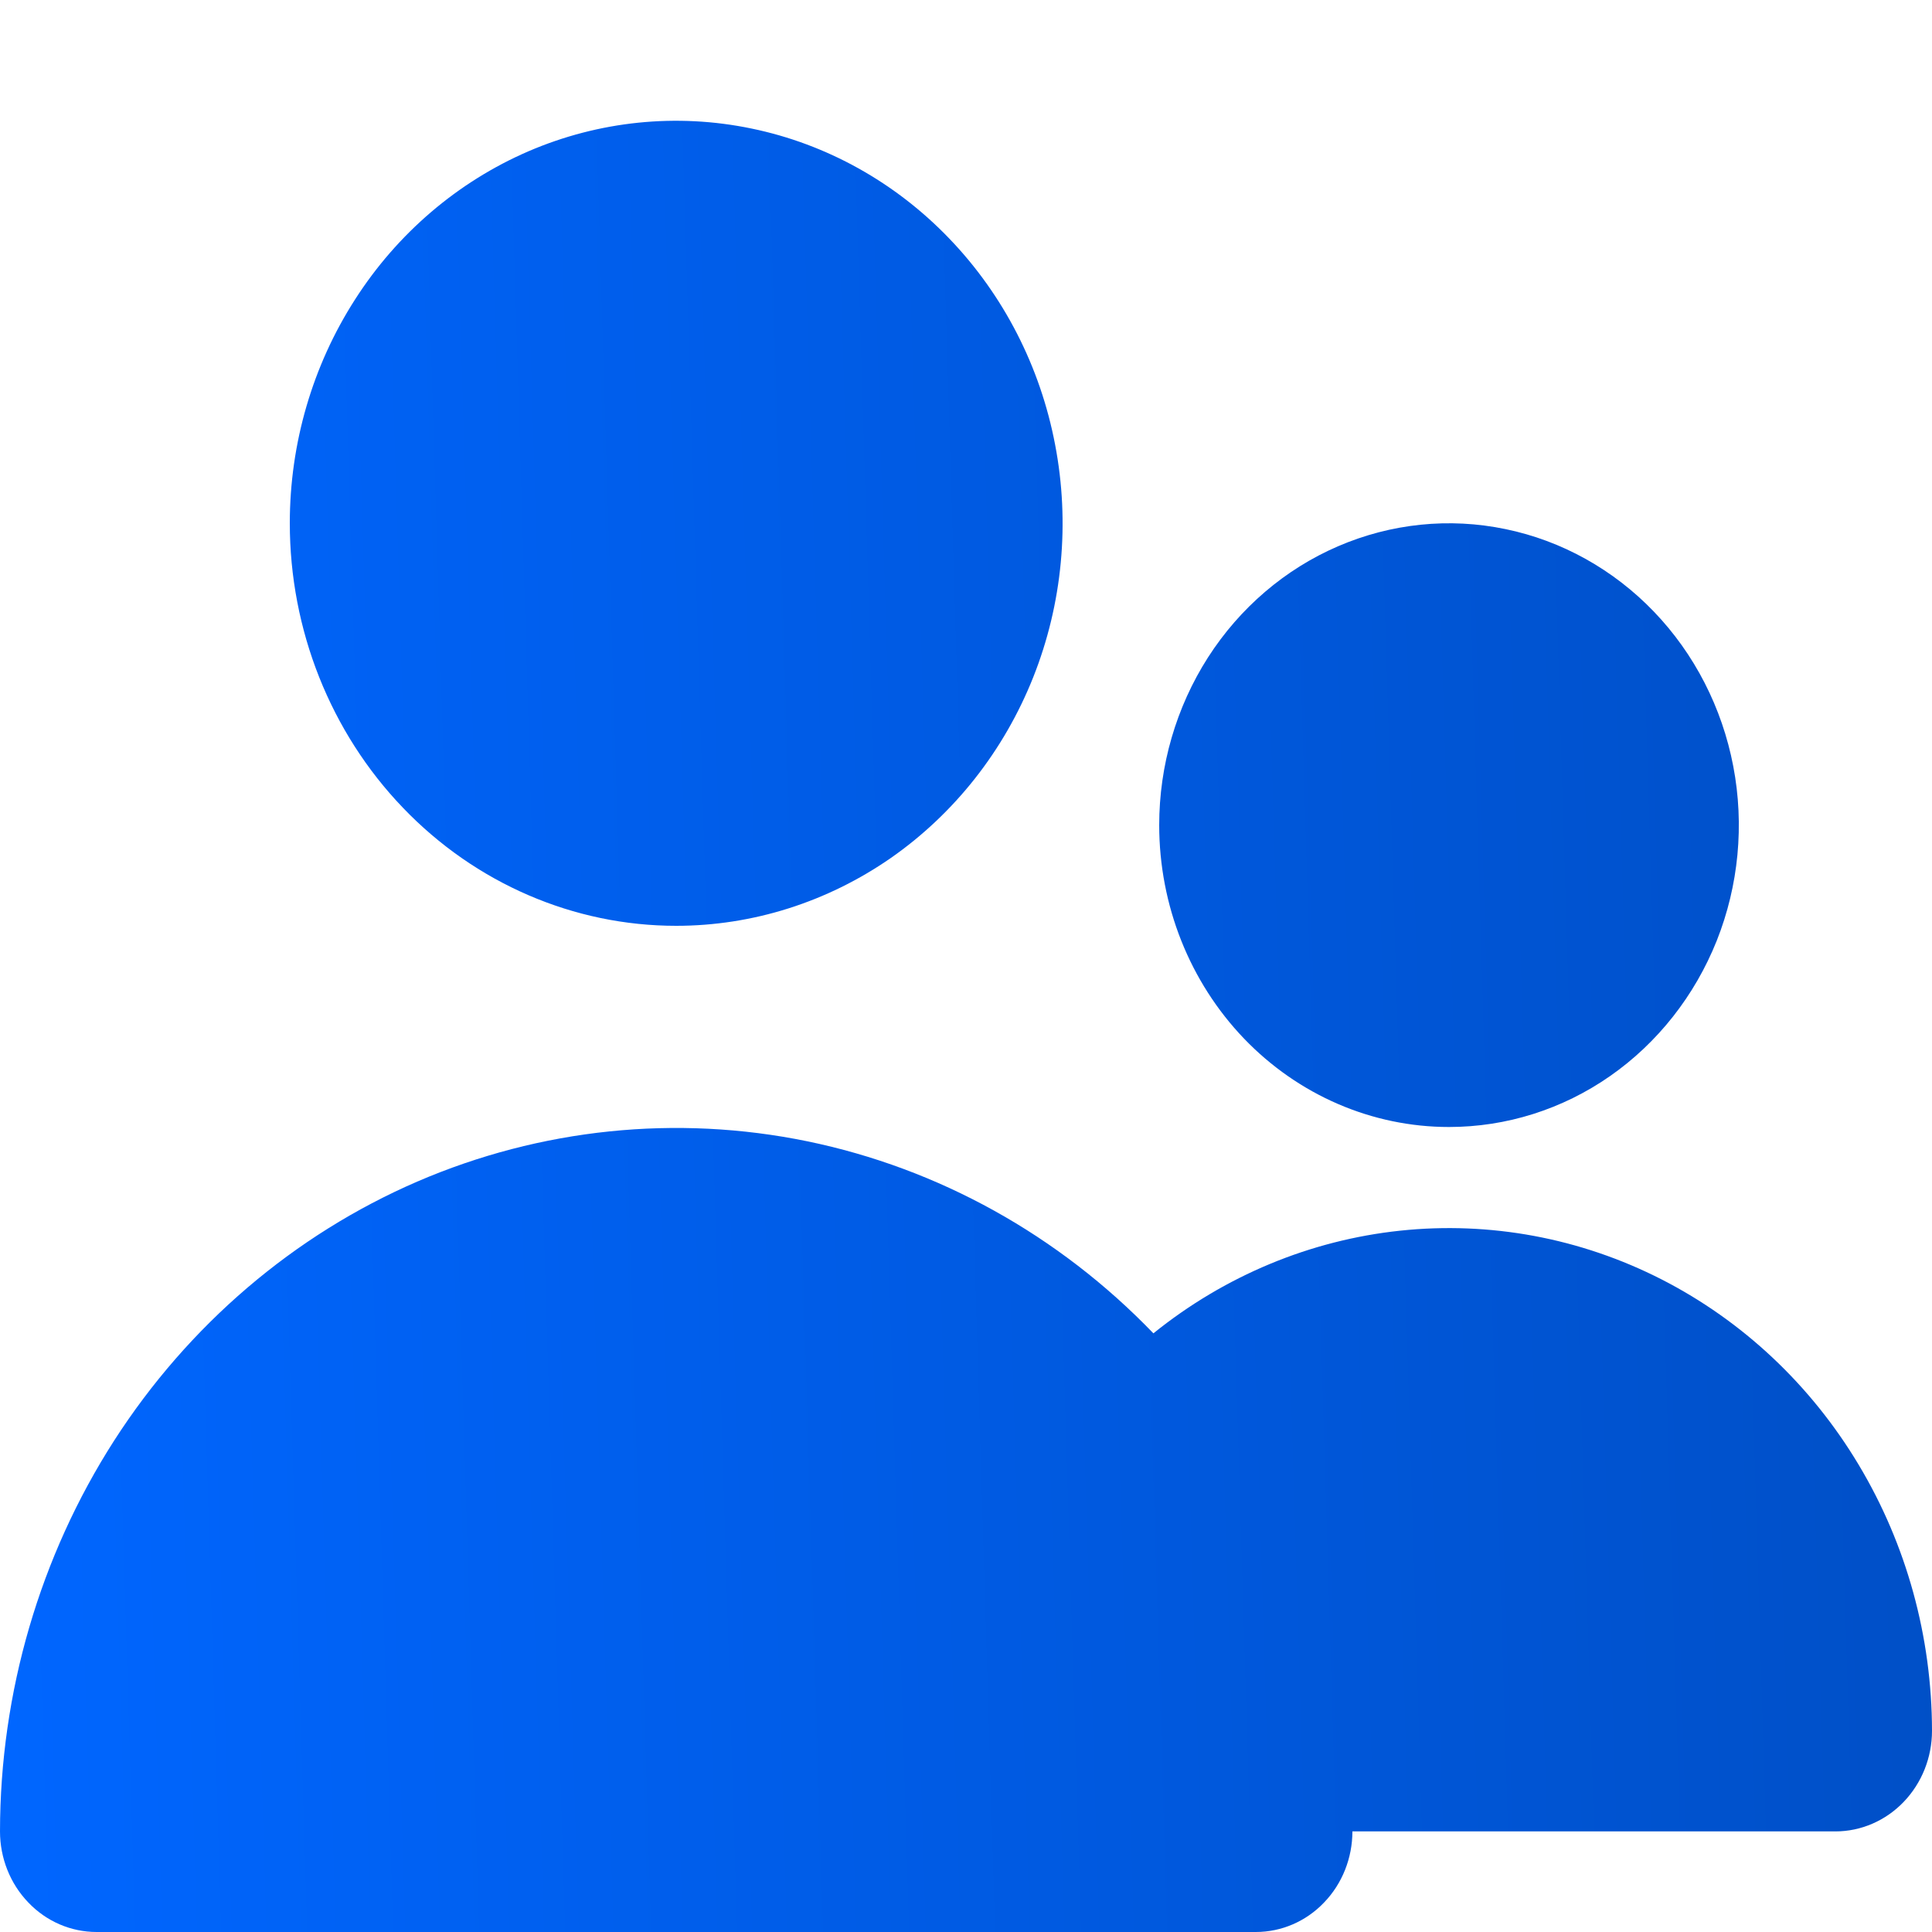 <svg width="15" height="15" viewBox="0 0 15 15" fill="none" xmlns="http://www.w3.org/2000/svg">
<path d="M5.25 7.188C5.843 7.188 6.423 7.004 6.917 6.661C7.41 6.317 7.795 5.829 8.022 5.258C8.249 4.687 8.308 4.059 8.192 3.453C8.077 2.847 7.791 2.29 7.371 1.853C6.952 1.416 6.417 1.118 5.835 0.998C5.253 0.877 4.65 0.939 4.102 1.175C3.554 1.412 3.085 1.812 2.756 2.326C2.426 2.84 2.25 3.444 2.25 4.062C2.25 4.891 2.566 5.686 3.129 6.272C3.691 6.858 4.454 7.188 5.25 7.188ZM11.25 8.75C11.695 8.75 12.13 8.613 12.5 8.355C12.87 8.097 13.158 7.731 13.329 7.303C13.499 6.875 13.544 6.404 13.457 5.949C13.37 5.494 13.156 5.077 12.841 4.749C12.526 4.421 12.125 4.198 11.689 4.108C11.252 4.017 10.8 4.064 10.389 4.241C9.978 4.418 9.626 4.719 9.379 5.104C9.132 5.49 9 5.943 9 6.406C9 7.028 9.237 7.624 9.659 8.064C10.081 8.503 10.653 8.75 11.25 8.75ZM14.25 14.219C14.449 14.219 14.64 14.136 14.78 13.99C14.921 13.843 15 13.645 15 13.438C14.999 12.707 14.802 11.992 14.431 11.373C14.06 10.753 13.53 10.255 12.9 9.933C12.271 9.612 11.568 9.481 10.87 9.555C10.173 9.629 9.509 9.905 8.955 10.352C8.22 9.589 7.286 9.071 6.268 8.861C5.251 8.652 4.197 8.761 3.239 9.174C2.282 9.588 1.463 10.288 0.886 11.185C0.31 12.083 0.001 13.139 0 14.219C0 14.426 0.079 14.625 0.22 14.771C0.36 14.918 0.551 15 0.75 15H9.75C9.949 15 10.14 14.918 10.28 14.771C10.421 14.625 10.5 14.426 10.5 14.219" fill="url(#paint0_linear_21_1280)"/>
<defs>
<linearGradient id="paint0_linear_21_1280" x1="-1.15753e-07" y1="13.281" x2="15.333" y2="12.815" gradientUnits="userSpaceOnUse">
<stop stop-color="#0066FF"/>
<stop offset="1" stop-color="#004FC6"/>
</linearGradient>
</defs>
</svg>
